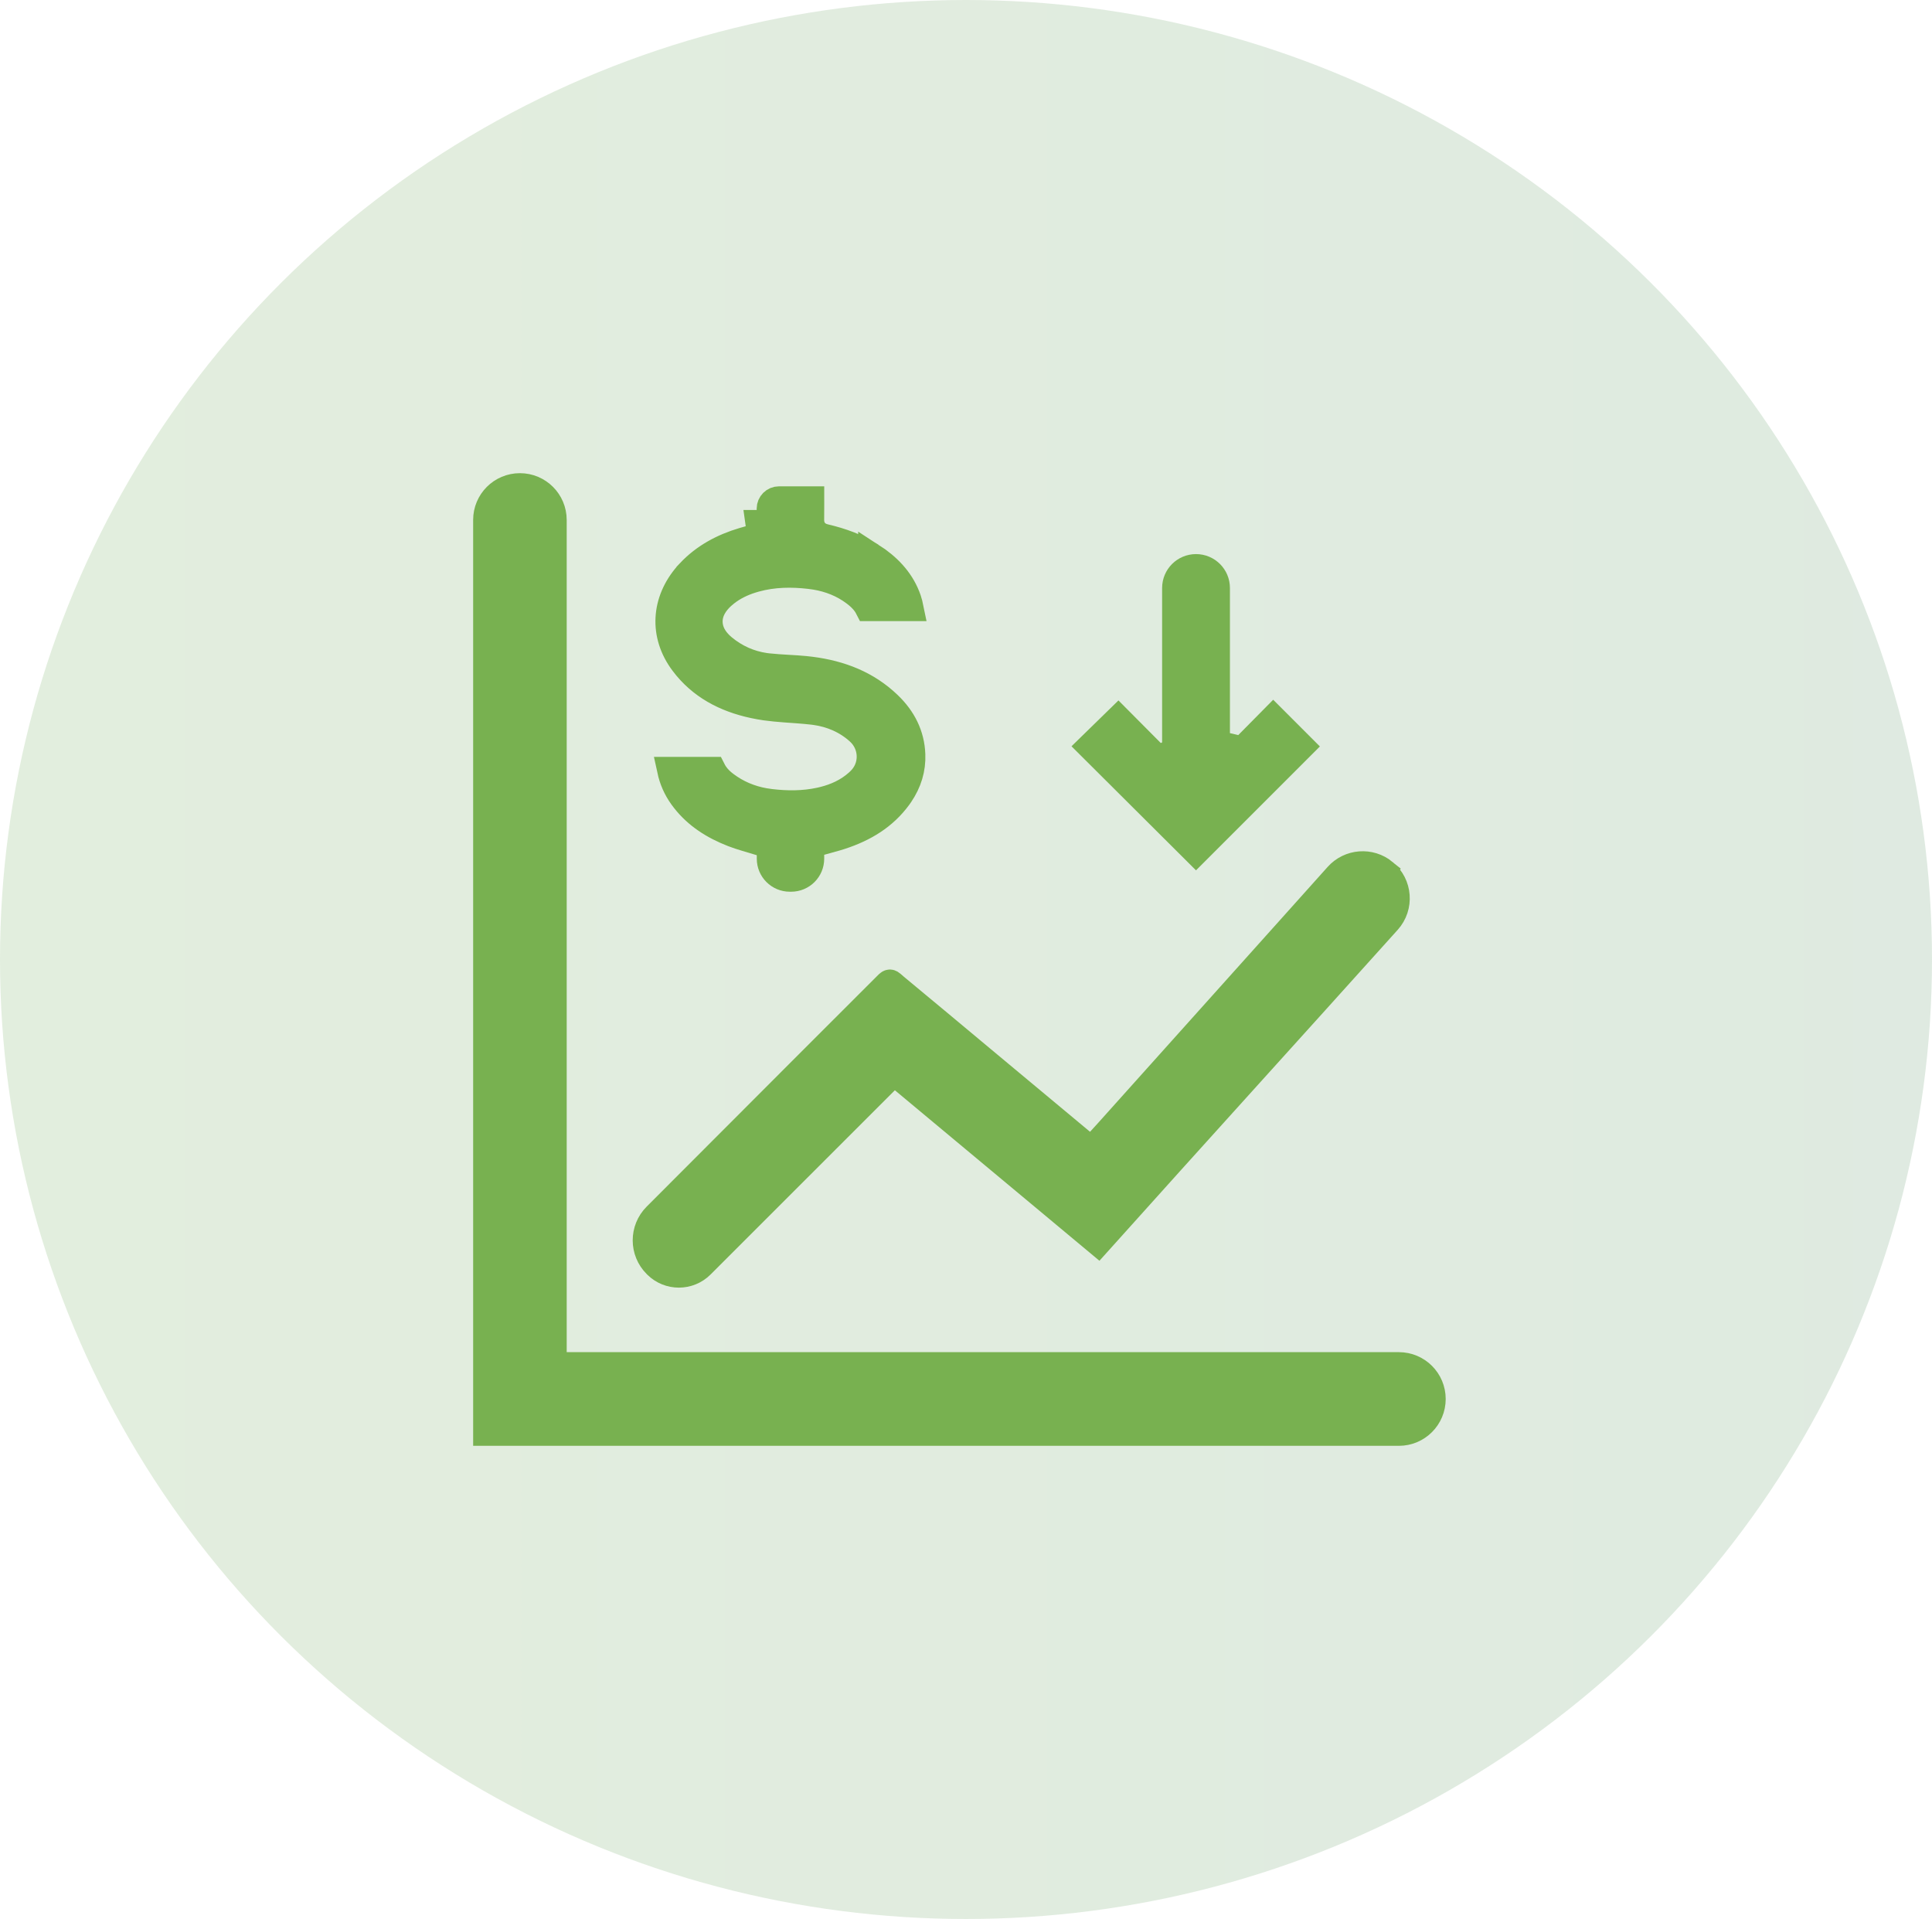 <svg width="147" height="146" viewBox="0 0 147 146" fill="none" xmlns="http://www.w3.org/2000/svg">
<ellipse opacity="0.2" cx="73.5" cy="73" rx="73.5" ry="73" fill="url(#paint0_linear_1470_106)"/>
<path d="M42.118 103.874H106.435C107.851 103.874 108.999 105.021 108.999 106.437C108.999 107.854 107.851 109.001 106.435 109.001H37V39.558C37 38.145 38.145 37 39.559 37C40.972 37 42.118 38.145 42.118 39.558V103.873V103.874Z" fill="#78B150" stroke="#78B150" stroke-width="2"/>
<path d="M105.324 66.35C104.253 65.472 102.681 65.593 101.759 66.626C100.573 67.951 99.385 69.275 98.198 70.6C93.568 75.763 88.94 80.925 84.31 86.087C83.89 86.555 83.463 87.016 83.045 87.475C82.998 87.45 82.977 87.444 82.962 87.43C80.212 85.14 77.461 82.849 74.713 80.557C72.523 78.732 70.339 76.9 68.141 75.085C67.643 74.674 67.784 74.625 67.284 75.122C65.097 77.3 62.917 79.487 60.735 81.669L49.908 92.511C48.881 93.54 48.885 95.207 49.918 96.231L49.954 96.267C50.897 97.201 52.419 97.197 53.358 96.259C58.264 91.355 63.146 86.475 68.027 81.595C73.227 85.929 78.376 90.22 83.553 94.535C90.936 86.302 98.245 78.263 105.604 70.074C106.587 68.98 106.459 67.286 105.323 66.352L105.324 66.35Z" fill="#78B150" stroke="#78B150" stroke-width="2"/>
<path d="M58.581 64.332L57.88 64.111C57.056 63.853 56.415 63.696 55.751 63.438H55.752C54.26 62.857 53.008 62.05 52.074 60.857L51.892 60.614C51.446 59.992 51.154 59.319 50.995 58.584H54.236C54.431 58.969 54.706 59.27 54.983 59.507L55.183 59.667C56.083 60.35 57.083 60.764 58.155 60.956L58.619 61.025C59.847 61.171 61.117 61.186 62.395 60.906L62.65 60.846C63.57 60.615 64.485 60.217 65.265 59.515L65.419 59.369C66.429 58.381 66.412 56.847 65.527 55.864L65.339 55.676C64.383 54.81 63.248 54.341 62.047 54.166L61.807 54.135H61.806C61.096 54.055 60.37 54.012 59.703 53.962C59.191 53.923 58.701 53.879 58.226 53.812L57.755 53.735H57.754C55.522 53.327 53.63 52.431 52.236 50.766L51.965 50.422C50.373 48.297 50.545 45.714 52.291 43.722L52.465 43.531V43.53C53.573 42.358 54.958 41.604 56.556 41.13L56.878 41.039L56.88 41.038C57.198 40.952 57.521 40.858 57.851 40.764L57.716 39.802H58.573V38.7C58.574 38.314 58.887 38 59.274 38H61.713C61.713 38.139 61.714 38.277 61.714 38.415L61.708 39.507V39.508C61.706 39.649 61.705 40.005 61.937 40.339C62.124 40.608 62.375 40.742 62.574 40.812L62.753 40.865H62.755C64.048 41.17 65.238 41.601 66.297 42.281V42.28C67.555 43.09 68.496 44.071 69.007 45.351L69.103 45.61C69.176 45.826 69.227 46.033 69.272 46.254H66.043C65.824 45.826 65.505 45.508 65.216 45.27L65.022 45.118C64.114 44.433 63.106 44.051 62.054 43.873L61.6 43.809C60.251 43.654 58.856 43.66 57.459 44.049L57.18 44.132C56.501 44.346 55.825 44.66 55.22 45.14L54.965 45.355C54.409 45.858 53.97 46.521 53.983 47.323C53.995 48.028 54.351 48.612 54.828 49.068L55.039 49.256C55.964 50.022 57.036 50.505 58.218 50.675L58.455 50.705H58.456C58.952 50.758 59.445 50.787 59.913 50.815C60.151 50.828 60.382 50.842 60.609 50.857L61.28 50.912H61.281C63.585 51.144 65.614 51.846 67.281 53.298L67.61 53.599C68.719 54.664 69.347 55.919 69.406 57.399V57.4C69.45 58.501 69.136 59.521 68.5 60.46L68.368 60.647C67.284 62.128 65.791 63.039 63.988 63.629L63.623 63.742L62.445 64.07L61.711 64.272V65.332C61.711 66.166 61.034 66.843 60.199 66.843H60.093C59.258 66.843 58.581 66.166 58.581 65.332V64.332Z" fill="#78B150" stroke="#78B150" stroke-width="2"/>
<path d="M91.002 43.156C91.875 43.156 92.582 43.863 92.582 44.735V56.569L93.899 56.88L94.294 57.27C95.186 56.368 96.035 55.508 96.877 54.656C97.597 55.376 98.309 56.087 99.012 56.791C96.348 59.454 93.668 62.134 90.998 64.804C88.345 62.161 85.656 59.48 82.951 56.785C83.664 56.088 84.377 55.392 85.089 54.697C85.921 55.533 86.768 56.387 87.61 57.233L88.081 57.705L88.697 57.453L88.8 57.411L89.422 57.157V44.735C89.422 43.863 90.129 43.156 91.002 43.156Z" fill="#78B150" stroke="#78B150" stroke-width="2"/>
<defs>
<linearGradient id="paint0_linear_1470_106" x1="-236.5" y1="73" x2="700" y2="73" gradientUnits="userSpaceOnUse">
<stop stop-color="#8EC63F"/>
<stop offset="1" stop-color="#1954A1"/>
</linearGradient>
</defs>
</svg>
